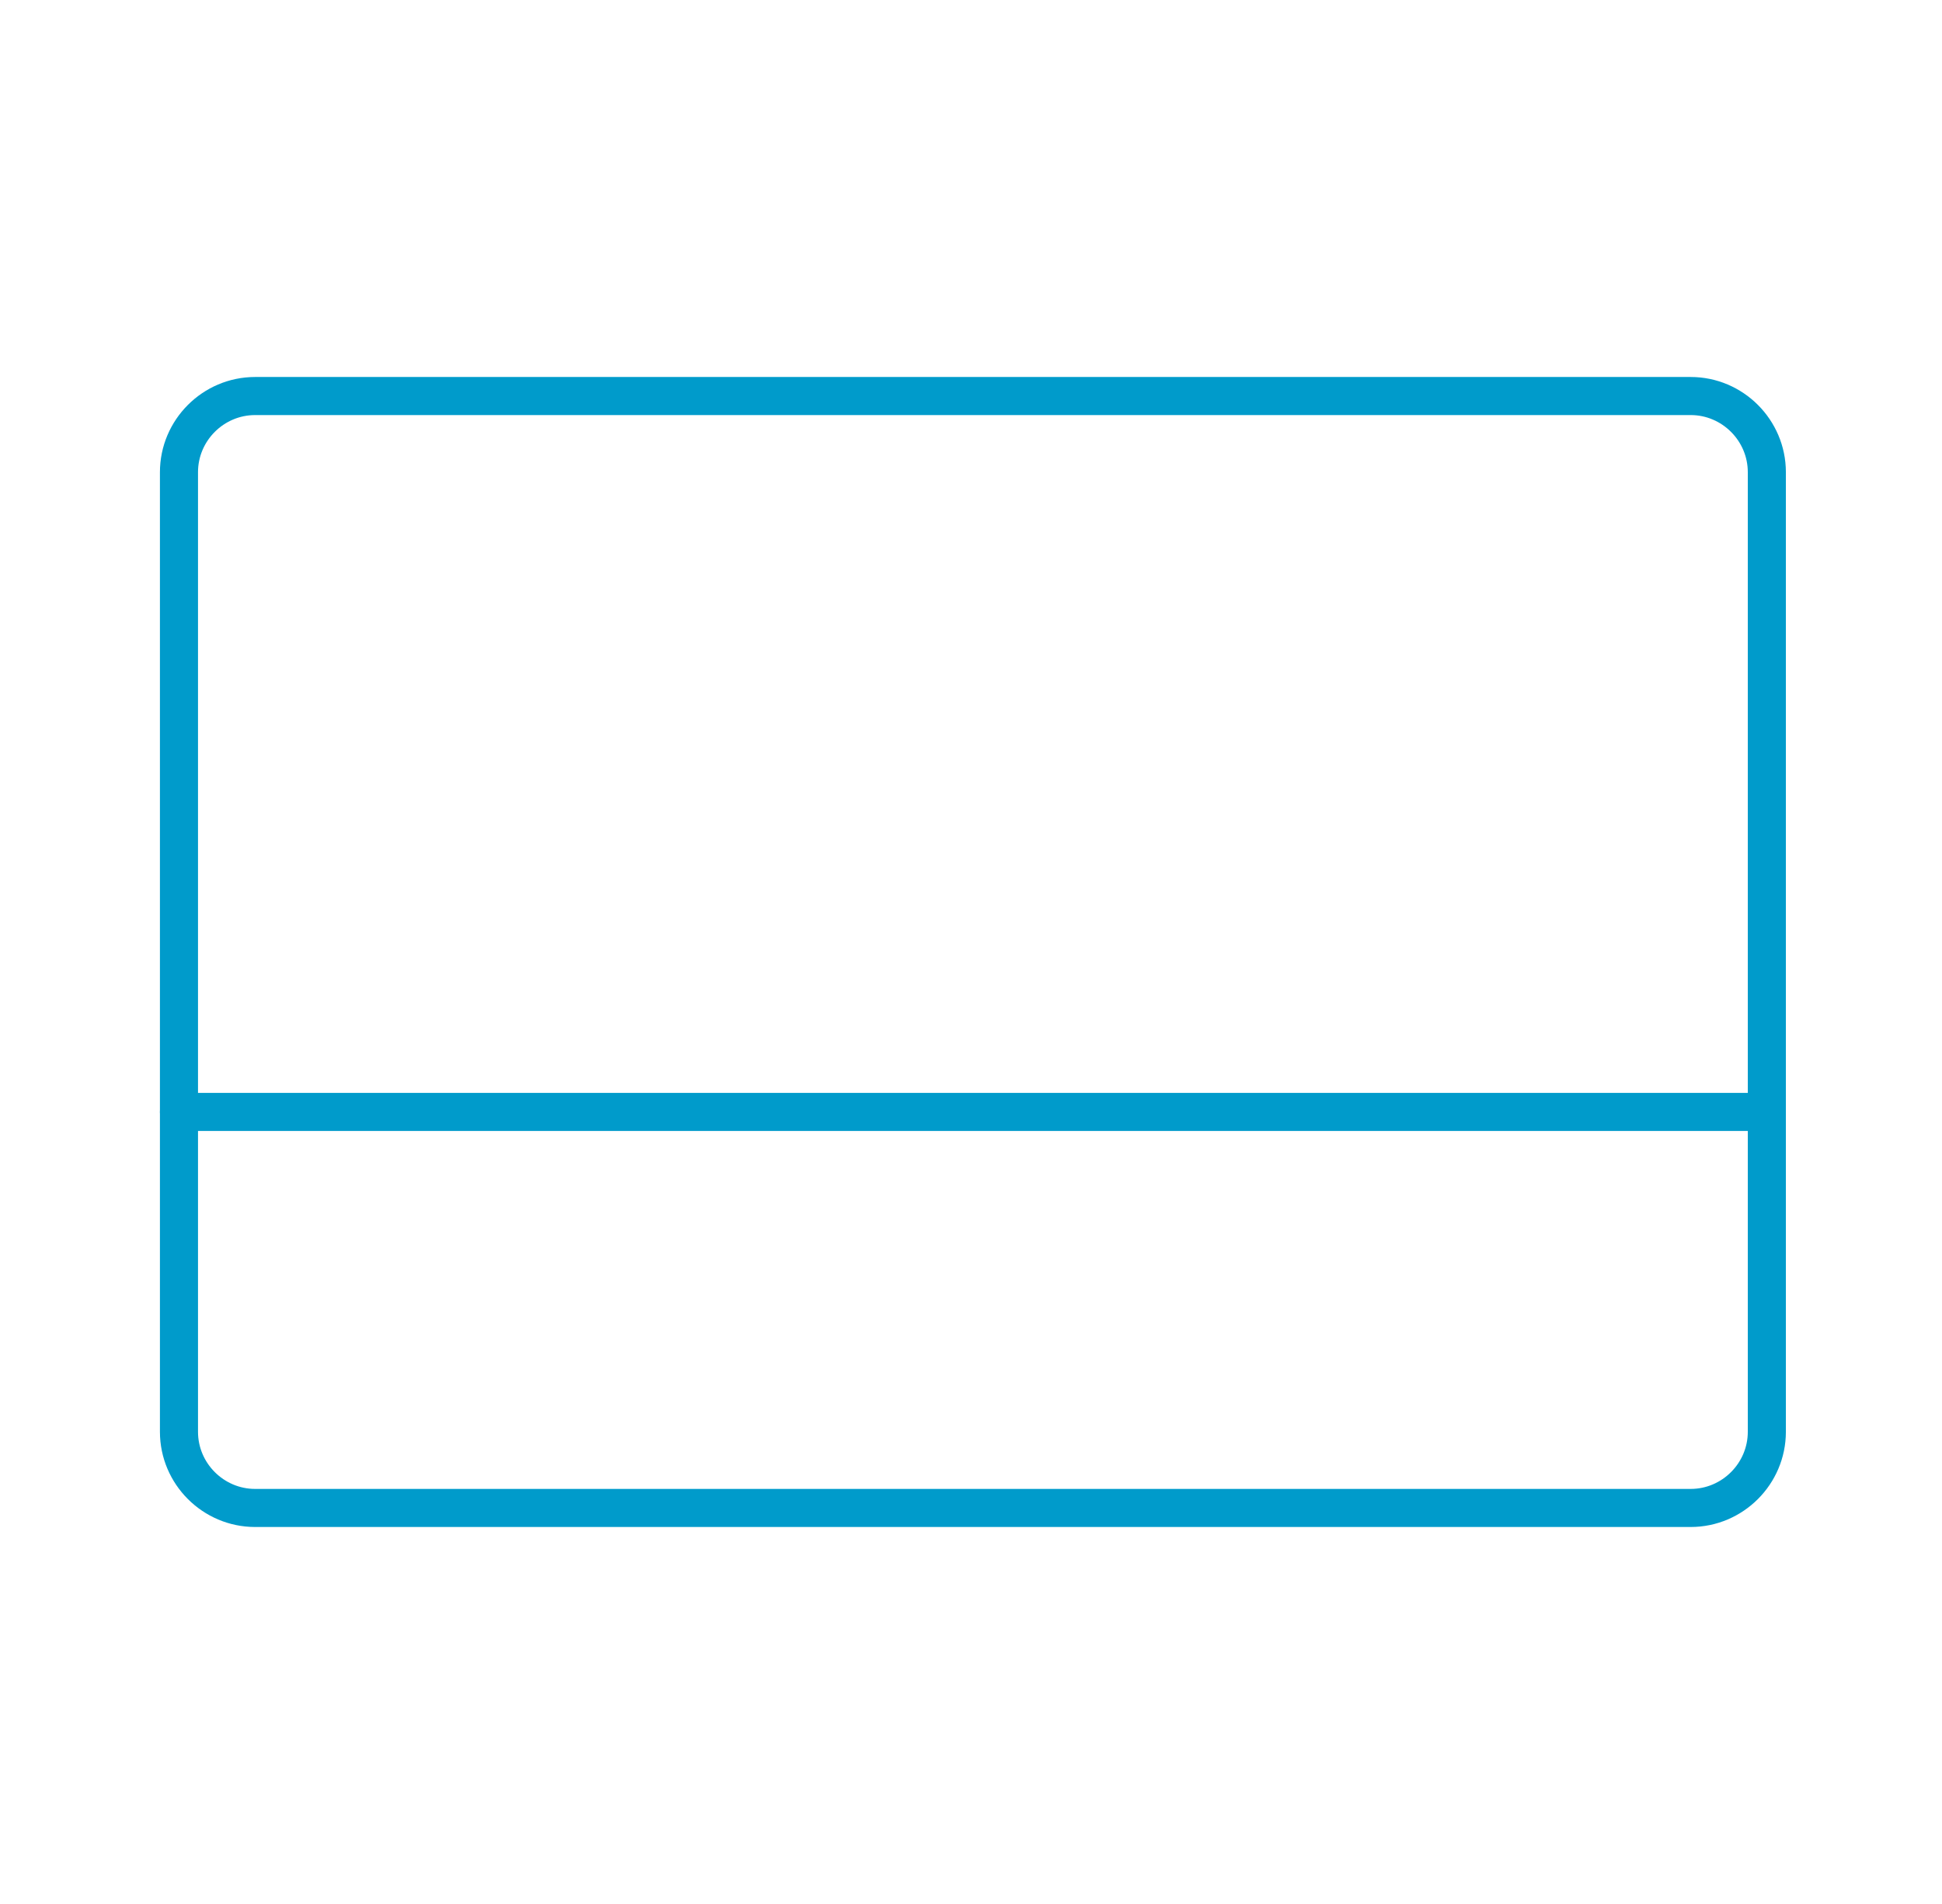 <?xml version="1.0" encoding="utf-8"?>
<!-- Generator: Adobe Illustrator 26.0.2, SVG Export Plug-In . SVG Version: 6.00 Build 0)  -->
<svg version="1.1" id="Слой_1" xmlns="http://www.w3.org/2000/svg" xmlns:xlink="http://www.w3.org/1999/xlink" x="0px" y="0px"
	 viewBox="0 0 51 50" style="enable-background:new 0 0 51 50;" xml:space="preserve">
<style type="text/css">
	.st0{fill:none;stroke:#009BCB;stroke-linecap:round;stroke-linejoin:round;}
	.st1{fill:none;stroke:#009BCB;stroke-linecap:round;}
</style>
<path class="st0" d="M6.7,10.4h37.7c1.1,0,2,0.9,2,2v25.2c0,1.1-0.9,2-2,2H6.7c-1.1,0-2-0.9-2-2V12.4C4.7,11.3,5.6,10.4,6.7,10.4z"
	/>
<path class="st1" d="M4.7,29.2h41.7"/>
</svg>
